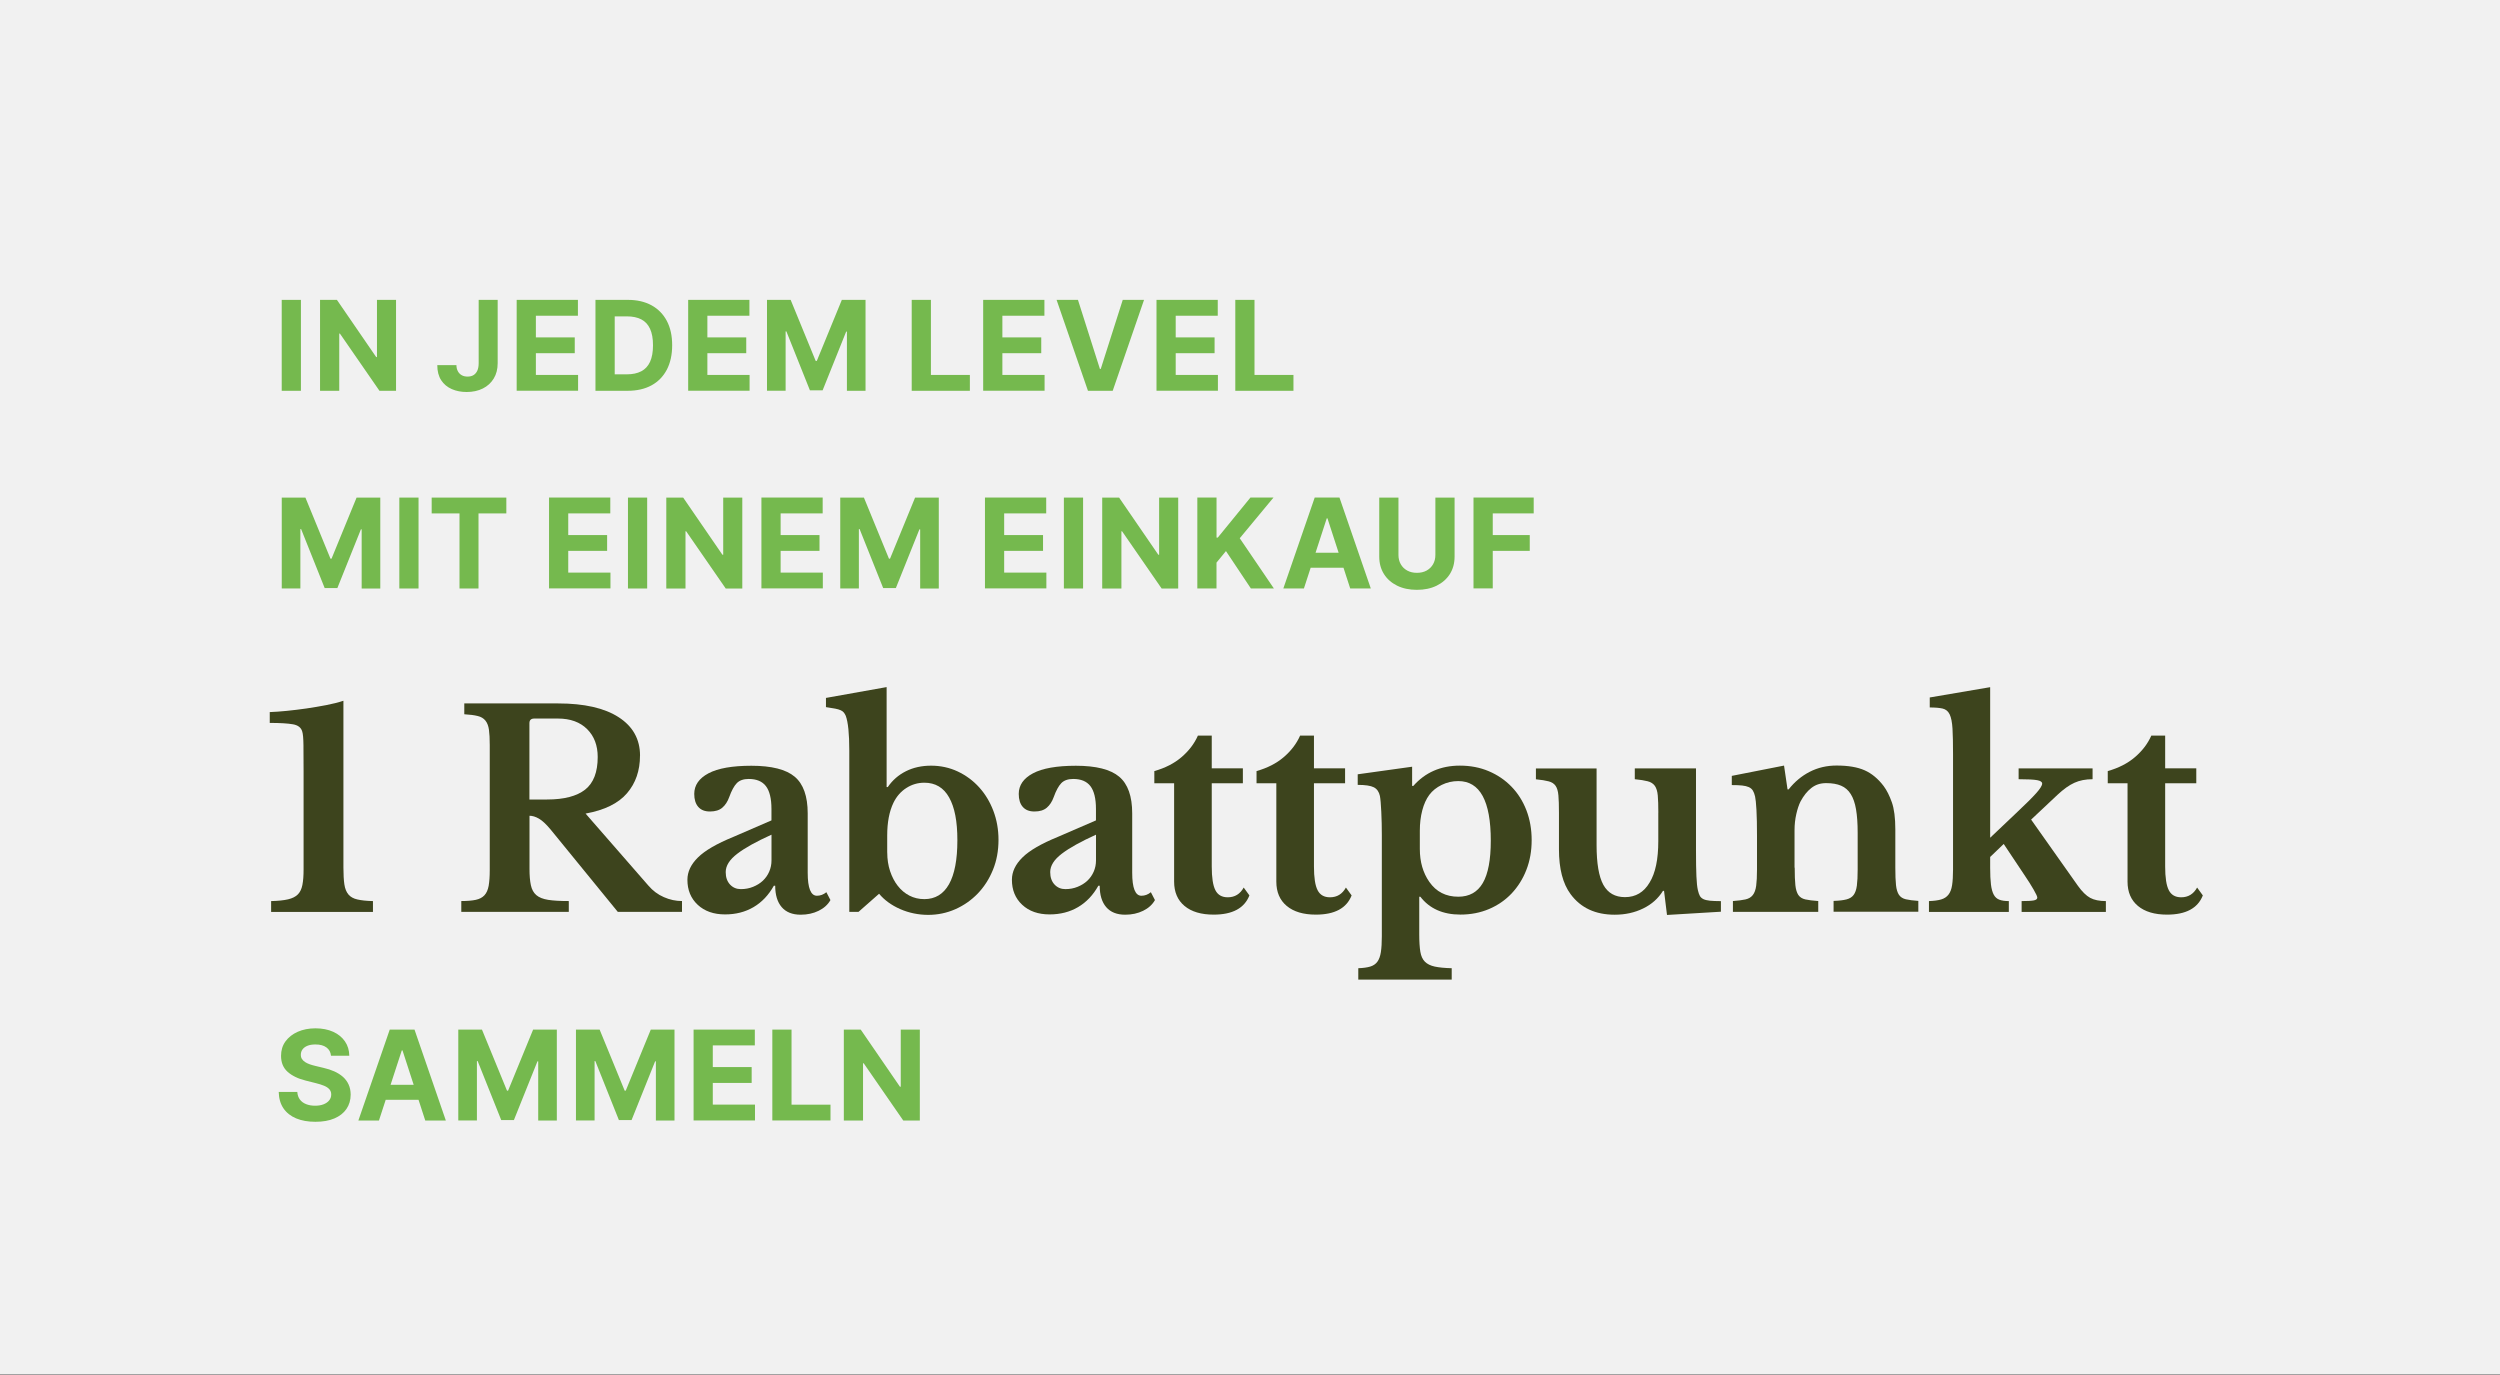 <?xml version="1.0" encoding="UTF-8"?>
<svg id="Ebene_1" data-name="Ebene 1" xmlns="http://www.w3.org/2000/svg" viewBox="0 0 600 330">
  <rect x="0" y="0" width="600" height="330" fill="#808080" stroke="none"/>
  <defs>
    <style>
      .cls-1 {
        fill: #f1f1f1;
      }

      .cls-2 {
        fill: #3d441d;
      }

      .cls-3 {
        fill: #75b94e;
      }
    </style>
  </defs>
  <rect class="cls-1" y="-.17" width="600" height="330"/>
  <g>
    <path class="cls-3" d="M72.22,71.97v21.82h-4.61v-21.82h4.61Z"/>
    <path class="cls-3" d="M95.05,71.97v21.82h-3.98l-9.49-13.73h-.16v13.73h-4.61v-21.82h4.05l9.42,13.72h.19v-13.72h4.59Z"/>
    <path class="cls-3" d="M114.88,71.97h4.56v15.21c0,1.41-.31,2.63-.94,3.66-.63,1.04-1.5,1.84-2.62,2.4-1.12.56-2.41.84-3.89.84-1.31,0-2.51-.23-3.57-.7-1.07-.47-1.92-1.18-2.54-2.13-.62-.96-.93-2.16-.93-3.61h4.59c.01.58.13,1.07.36,1.48.22.41.53.72.93.94.39.22.86.32,1.4.32.57,0,1.05-.12,1.44-.37s.69-.61.9-1.08c.21-.48.31-1.06.31-1.76v-15.21Z"/>
    <path class="cls-3" d="M124,93.79v-21.82h14.7v3.8h-10.09v5.2h9.33v3.8h-9.33v5.21h10.13v3.8h-14.74Z"/>
    <path class="cls-3" d="M150.64,93.79h-7.73v-21.82h7.8c2.2,0,4.08.44,5.67,1.31,1.58.87,2.8,2.12,3.66,3.74.86,1.63,1.28,3.57,1.28,5.84s-.43,4.23-1.28,5.86c-.86,1.63-2.08,2.89-3.67,3.76-1.59.87-3.5,1.31-5.72,1.31ZM147.52,89.84h2.93c1.36,0,2.51-.24,3.45-.73.93-.49,1.64-1.24,2.11-2.27.47-1.03.71-2.35.71-3.98s-.24-2.93-.71-3.95c-.47-1.02-1.17-1.78-2.1-2.26s-2.08-.72-3.44-.72h-2.94v13.91Z"/>
    <path class="cls-3" d="M165.16,93.79v-21.82h14.7v3.8h-10.09v5.2h9.33v3.8h-9.33v5.21h10.13v3.8h-14.74Z"/>
    <path class="cls-3" d="M184.07,71.97h5.69l6.01,14.66h.26l6.01-14.66h5.69v21.82h-4.47v-14.2h-.18l-5.65,14.09h-3.05l-5.65-14.15h-.18v14.25h-4.47v-21.82Z"/>
    <path class="cls-3" d="M218.81,93.79v-21.82h4.61v18.02h9.35v3.8h-13.97Z"/>
    <path class="cls-3" d="M235.96,93.79v-21.82h14.7v3.8h-10.09v5.2h9.33v3.8h-9.33v5.21h10.13v3.8h-14.74Z"/>
    <path class="cls-3" d="M258.71,71.97l5.27,16.58h.2l5.28-16.58h5.11l-7.52,21.82h-5.94l-7.53-21.82h5.12Z"/>
    <path class="cls-3" d="M277.56,93.79v-21.82h14.7v3.8h-10.09v5.2h9.33v3.8h-9.33v5.21h10.13v3.8h-14.74Z"/>
    <path class="cls-3" d="M296.47,93.79v-21.82h4.61v18.02h9.35v3.8h-13.97Z"/>
    <path class="cls-3" d="M67.61,119.42h5.69l6.01,14.66h.26l6.01-14.66h5.69v21.82h-4.47v-14.2h-.18l-5.65,14.09h-3.05l-5.65-14.15h-.18v14.25h-4.47v-21.82Z"/>
    <path class="cls-3" d="M100.45,119.42v21.82h-4.61v-21.82h4.61Z"/>
    <path class="cls-3" d="M103.6,123.22v-3.8h17.92v3.8h-6.68v18.02h-4.56v-18.02h-6.68Z"/>
    <path class="cls-3" d="M131.77,141.23v-21.82h14.7v3.8h-10.09v5.2h9.33v3.8h-9.33v5.21h10.13v3.8h-14.74Z"/>
    <path class="cls-3" d="M155.32,119.42v21.82h-4.61v-21.82h4.61Z"/>
    <path class="cls-3" d="M178.15,119.42v21.82h-3.98l-9.49-13.73h-.16v13.73h-4.61v-21.82h4.05l9.42,13.72h.19v-13.72h4.59Z"/>
    <path class="cls-3" d="M182.74,141.23v-21.82h14.7v3.8h-10.09v5.2h9.33v3.8h-9.33v5.21h10.13v3.8h-14.74Z"/>
    <path class="cls-3" d="M201.65,119.42h5.69l6.01,14.66h.26l6.01-14.66h5.69v21.82h-4.47v-14.2h-.18l-5.65,14.09h-3.05l-5.65-14.15h-.18v14.25h-4.47v-21.82Z"/>
    <path class="cls-3" d="M236.39,141.23v-21.82h14.7v3.8h-10.09v5.2h9.33v3.8h-9.33v5.21h10.13v3.8h-14.74Z"/>
    <path class="cls-3" d="M259.94,119.42v21.82h-4.61v-21.82h4.61Z"/>
    <path class="cls-3" d="M282.77,119.42v21.82h-3.98l-9.49-13.73h-.16v13.73h-4.61v-21.82h4.05l9.42,13.72h.19v-13.72h4.59Z"/>
    <path class="cls-3" d="M287.36,141.23v-21.82h4.61v9.62h.29l7.85-9.62h5.53l-8.1,9.77,8.19,12.05h-5.52l-5.98-8.97-2.27,2.77v6.2h-4.61Z"/>
    <path class="cls-3" d="M312.94,141.23h-4.94l7.53-21.82h5.94l7.52,21.82h-4.94l-5.46-16.83h-.17l-5.48,16.83ZM312.63,132.66h11.68v3.6h-11.68v-3.6Z"/>
    <path class="cls-3" d="M344.49,119.42h4.61v14.17c0,1.59-.38,2.98-1.13,4.18-.76,1.19-1.81,2.12-3.17,2.79s-2.94,1-4.74,1-3.4-.33-4.75-1-2.41-1.59-3.16-2.79c-.75-1.19-1.13-2.58-1.13-4.18v-14.17h4.61v13.77c0,.83.18,1.57.55,2.22.37.65.88,1.15,1.55,1.52.67.37,1.44.55,2.33.55s1.67-.18,2.34-.55c.66-.37,1.18-.88,1.54-1.52.37-.65.55-1.38.55-2.22v-13.77Z"/>
    <path class="cls-3" d="M353.64,141.23v-21.82h14.45v3.8h-9.83v5.2h8.88v3.8h-8.88v9.01h-4.61Z"/>
    <path class="cls-3" d="M79.44,253.38c-.08-.86-.45-1.53-1.1-2-.65-.48-1.52-.71-2.63-.71-.75,0-1.39.1-1.91.31s-.92.5-1.19.87c-.27.37-.41.79-.41,1.26-.01.39.07.73.25,1.02.18.29.43.54.75.75s.69.39,1.11.54c.42.15.87.28,1.34.39l1.96.47c.95.21,1.83.5,2.62.85.79.36,1.48.79,2.07,1.31.58.52,1.04,1.13,1.36,1.83s.49,1.51.5,2.42c0,1.34-.35,2.49-1.02,3.47-.67.98-1.64,1.73-2.9,2.27-1.26.54-2.78.8-4.55.8s-3.29-.27-4.6-.81c-1.3-.54-2.32-1.34-3.05-2.4-.73-1.06-1.11-2.38-1.15-3.95h4.46c.05.73.26,1.34.63,1.83s.87.85,1.5,1.1,1.34.37,2.14.37,1.46-.11,2.04-.34c.58-.23,1.03-.54,1.35-.95.32-.4.48-.87.48-1.4,0-.49-.14-.9-.43-1.24-.29-.33-.71-.62-1.26-.85s-1.22-.45-2.02-.64l-2.38-.6c-1.84-.45-3.29-1.15-4.36-2.1s-1.59-2.23-1.59-3.85c0-1.32.35-2.48,1.06-3.46s1.7-1.76,2.94-2.31c1.25-.55,2.67-.83,4.26-.83s3.04.28,4.25.83c1.21.55,2.15,1.32,2.83,2.31s1.02,2.13,1.04,3.43h-4.42Z"/>
    <path class="cls-3" d="M90.95,268.92h-4.94l7.53-21.82h5.94l7.52,21.82h-4.94l-5.46-16.83h-.17l-5.48,16.83ZM90.64,260.35h11.68v3.6h-11.68v-3.6Z"/>
    <path class="cls-3" d="M109.98,247.1h5.69l6.01,14.66h.26l6.01-14.66h5.69v21.82h-4.47v-14.2h-.18l-5.65,14.09h-3.05l-5.65-14.15h-.18v14.25h-4.47v-21.82Z"/>
    <path class="cls-3" d="M138.22,247.1h5.69l6.01,14.66h.26l6.01-14.66h5.69v21.82h-4.47v-14.2h-.18l-5.65,14.09h-3.05l-5.65-14.15h-.18v14.25h-4.47v-21.82Z"/>
    <path class="cls-3" d="M166.46,268.92v-21.82h14.7v3.8h-10.09v5.2h9.33v3.8h-9.33v5.21h10.13v3.8h-14.74Z"/>
    <path class="cls-3" d="M185.36,268.92v-21.82h4.61v18.02h9.35v3.8h-13.97Z"/>
    <path class="cls-3" d="M220.76,247.1v21.82h-3.98l-9.49-13.73h-.16v13.73h-4.61v-21.82h4.05l9.42,13.72h.19v-13.72h4.59Z"/>
  </g>
  <g>
    <path class="cls-2" d="M82.42,208.2c0,1.69.08,3.04.23,4.06.15,1.02.48,1.82.97,2.41s1.21.99,2.15,1.2c.93.22,2.18.35,3.74.39v2.6h-24.44v-2.6c1.69-.04,3.04-.18,4.06-.42,1.02-.24,1.8-.63,2.34-1.17.54-.54.91-1.3,1.1-2.27.2-.98.29-2.22.29-3.74v-23.59c0-2.51-.01-4.59-.03-6.24-.02-1.65-.12-2.73-.29-3.25-.26-.95-1.01-1.54-2.24-1.75-1.24-.22-3.09-.33-5.56-.33v-2.6c1.17-.04,2.52-.14,4.06-.29,1.54-.15,3.12-.35,4.75-.58,1.62-.24,3.22-.51,4.78-.81,1.56-.3,2.92-.65,4.09-1.04v40.04Z"/>
    <path class="cls-2" d="M153.6,181.35c0,3.6-1.04,6.61-3.12,9.03-2.08,2.43-5.39,4.05-9.94,4.88l15.08,17.29c1.04,1.21,2.27,2.14,3.7,2.76,1.43.63,2.88.94,4.36.94v2.6h-15.41l-16.12-19.76c-1.08-1.3-2.03-2.18-2.83-2.63-.8-.46-1.55-.68-2.24-.68v12.74c0,1.6.11,2.92.33,3.93.22,1.02.65,1.81,1.3,2.37.65.56,1.59.94,2.83,1.14,1.24.2,2.89.29,4.97.29v2.6h-25.8v-2.6c1.43,0,2.59-.1,3.48-.29.89-.19,1.58-.56,2.08-1.1.5-.54.83-1.3,1.01-2.27.17-.98.26-2.22.26-3.74v-30.03c0-1.52-.06-2.74-.19-3.67-.13-.93-.41-1.67-.85-2.21-.43-.54-1.05-.91-1.85-1.1-.8-.2-1.87-.34-3.22-.42v-2.6h22.49c6.28,0,11.14,1.1,14.56,3.31,3.42,2.21,5.13,5.29,5.13,9.23ZM127.08,191.88h4.22c4.07,0,7.12-.79,9.13-2.37,2.01-1.58,3.02-4.19,3.02-7.83,0-2.77-.84-5-2.54-6.69s-4.03-2.54-7.02-2.54h-5.66c-.78,0-1.17.37-1.17,1.1v18.33Z"/>
    <path class="cls-2" d="M185.15,196.89v-2.73c0-2.51-.45-4.34-1.33-5.49-.89-1.15-2.26-1.72-4.13-1.72-1.26,0-2.21.34-2.86,1.01-.65.67-1.26,1.79-1.82,3.35-.39,1.08-.94,1.93-1.66,2.54-.71.61-1.7.91-2.96.91s-2.15-.37-2.8-1.1c-.65-.74-.97-1.78-.97-3.12,0-2.08,1.14-3.73,3.41-4.94,2.28-1.21,5.71-1.82,10.3-1.82,4.85,0,8.32.88,10.4,2.63,2.08,1.75,3.12,4.69,3.12,8.81v14.24c0,3.68.74,5.52,2.21,5.52.82,0,1.58-.28,2.27-.85l.98,1.89c-.61,1.08-1.55,1.94-2.83,2.57s-2.72.94-4.32.94c-1.99,0-3.51-.61-4.55-1.82-1.04-1.21-1.56-2.93-1.56-5.14h-.32c-1.26,2.25-2.88,3.97-4.88,5.14-1.99,1.17-4.27,1.75-6.83,1.75-2.73,0-4.92-.77-6.57-2.31-1.65-1.54-2.47-3.54-2.47-6.01,0-1.91.84-3.69,2.54-5.36,1.69-1.67,4.51-3.3,8.45-4.91l9.17-3.97ZM185.15,200.33c-3.64,1.65-6.38,3.17-8.22,4.58-1.84,1.41-2.76,2.87-2.76,4.39,0,1.26.35,2.25,1.04,2.99.69.74,1.56,1.1,2.6,1.1s2.02-.18,2.93-.55c.91-.37,1.69-.85,2.34-1.46.65-.61,1.16-1.33,1.53-2.18.37-.85.55-1.74.55-2.7v-6.17Z"/>
    <path class="cls-2" d="M212.81,188.89h.26c1.13-1.65,2.58-2.91,4.36-3.8,1.78-.89,3.79-1.33,6.04-1.33s4.43.47,6.4,1.4c1.97.93,3.68,2.2,5.13,3.8,1.45,1.6,2.59,3.49,3.41,5.65.82,2.17,1.23,4.49,1.23,6.96,0,2.6-.44,5-1.33,7.18-.89,2.19-2.1,4.08-3.64,5.69-1.54,1.6-3.34,2.86-5.39,3.77-2.06.91-4.24,1.36-6.53,1.36s-4.63-.47-6.73-1.4c-2.1-.93-3.78-2.16-5.04-3.67l-4.94,4.35h-2.21v-38.67c0-4.07-.28-6.87-.85-8.39-.13-.3-.28-.56-.46-.78-.17-.22-.42-.4-.75-.55-.33-.15-.77-.28-1.33-.39-.56-.11-1.3-.23-2.21-.36v-2.21l14.56-2.6v23.99ZM212.94,204.62c0,1.6.23,3.09.68,4.45.46,1.37,1.07,2.55,1.85,3.54.78,1,1.71,1.78,2.79,2.34,1.08.56,2.28.84,3.58.84,2.6,0,4.57-1.19,5.92-3.57,1.34-2.38,2.01-5.89,2.01-10.53s-.66-7.94-1.98-10.3c-1.32-2.36-3.3-3.54-5.95-3.54-1.56,0-3,.42-4.32,1.27-1.32.84-2.35,2.03-3.09,3.54-1,2.08-1.5,4.7-1.5,7.86v4.1Z"/>
    <path class="cls-2" d="M263.03,196.89v-2.73c0-2.51-.45-4.34-1.33-5.49-.89-1.15-2.26-1.72-4.13-1.72-1.26,0-2.21.34-2.86,1.01-.65.67-1.26,1.79-1.82,3.35-.39,1.08-.94,1.93-1.66,2.54-.71.61-1.7.91-2.96.91s-2.15-.37-2.8-1.1c-.65-.74-.97-1.78-.97-3.12,0-2.08,1.14-3.73,3.41-4.94,2.28-1.21,5.71-1.82,10.3-1.82,4.85,0,8.32.88,10.4,2.63,2.08,1.75,3.12,4.69,3.12,8.81v14.24c0,3.68.74,5.52,2.21,5.52.82,0,1.58-.28,2.27-.85l.98,1.89c-.61,1.08-1.55,1.94-2.83,2.57s-2.72.94-4.32.94c-1.99,0-3.51-.61-4.55-1.82-1.04-1.21-1.56-2.93-1.56-5.14h-.32c-1.26,2.25-2.88,3.97-4.88,5.14-1.99,1.17-4.27,1.75-6.83,1.75-2.73,0-4.92-.77-6.57-2.31-1.65-1.54-2.47-3.54-2.47-6.01,0-1.91.84-3.69,2.54-5.36,1.69-1.67,4.51-3.3,8.45-4.91l9.17-3.97ZM263.03,200.33c-3.64,1.65-6.38,3.17-8.22,4.58-1.84,1.41-2.76,2.87-2.76,4.39,0,1.26.35,2.25,1.04,2.99.69.74,1.56,1.1,2.6,1.1s2.02-.18,2.93-.55c.91-.37,1.69-.85,2.34-1.46.65-.61,1.16-1.33,1.53-2.18.37-.85.55-1.74.55-2.7v-6.17Z"/>
    <path class="cls-2" d="M277.04,187.98v-2.92c2.6-.74,4.78-1.85,6.53-3.35s3.07-3.22,3.93-5.17h3.32v7.86h7.47v3.58h-7.47v19.96c0,2.69.29,4.59.88,5.72.58,1.13,1.57,1.69,2.96,1.69,1.69,0,2.97-.78,3.83-2.34l1.37,1.89c-1.21,3.08-4.07,4.61-8.58,4.61-2.99,0-5.32-.69-6.99-2.08-1.67-1.39-2.5-3.34-2.5-5.85v-23.6h-4.75Z"/>
    <path class="cls-2" d="M301.57,187.98v-2.92c2.6-.74,4.78-1.85,6.53-3.35s3.07-3.22,3.93-5.17h3.32v7.86h7.47v3.58h-7.47v19.96c0,2.69.29,4.59.88,5.72.58,1.13,1.57,1.69,2.96,1.69,1.69,0,2.97-.78,3.83-2.34l1.37,1.89c-1.21,3.08-4.07,4.61-8.58,4.61-2.99,0-5.32-.69-6.99-2.08-1.67-1.39-2.5-3.34-2.5-5.85v-23.6h-4.75Z"/>
    <path class="cls-2" d="M338.93,188.63h.26c2.86-3.25,6.59-4.88,11.18-4.88,2.51,0,4.82.44,6.92,1.33,2.1.89,3.92,2.12,5.46,3.71,1.54,1.58,2.73,3.47,3.58,5.65.84,2.19,1.27,4.58,1.27,7.18s-.42,4.98-1.27,7.15c-.84,2.17-2.03,4.05-3.54,5.66-1.52,1.6-3.33,2.85-5.43,3.74-2.1.89-4.39,1.33-6.86,1.33-4.2,0-7.41-1.43-9.62-4.29h-.26v9.04c0,1.73.09,3.12.26,4.16.17,1.04.54,1.84,1.1,2.4.56.56,1.35.95,2.37,1.17,1.02.22,2.37.35,4.06.39v2.73h-22.42v-2.73c1.17-.04,2.12-.17,2.86-.39.74-.22,1.31-.61,1.72-1.17.41-.56.69-1.33.84-2.31.15-.97.23-2.24.23-3.8v-24.18c0-1.99-.04-3.89-.13-5.69-.09-1.8-.19-3.06-.33-3.8-.22-1-.7-1.69-1.46-2.08-.76-.39-2.05-.58-3.87-.58v-2.54l13.06-1.82v4.61ZM349.98,187.46c-1.39,0-2.71.3-3.96.91-1.26.61-2.25,1.41-2.99,2.4-.74,1-1.3,2.24-1.69,3.74-.39,1.49-.58,3.11-.58,4.84v4.42c0,3.08.76,5.7,2.27,7.87,1.65,2.38,3.97,3.57,6.96,3.57,2.64,0,4.6-1.09,5.88-3.28,1.28-2.19,1.92-5.58,1.92-10.17,0-9.53-2.6-14.3-7.8-14.3Z"/>
    <path class="cls-2" d="M398,195.07c0-1.73-.04-3.11-.13-4.13-.09-1.02-.33-1.8-.71-2.34-.39-.54-.96-.91-1.72-1.1-.76-.2-1.79-.36-3.09-.49v-2.6h14.69v19.7c0,2.64.03,4.71.1,6.21.07,1.49.18,2.61.36,3.35.13.56.28,1.01.46,1.33.17.33.46.58.84.78.39.19.92.32,1.59.39.67.06,1.55.1,2.63.1v2.54l-12.94.78-.71-5.78h-.26c-1.13,1.82-2.71,3.23-4.75,4.22-2.04,1-4.31,1.5-6.83,1.5-4.64,0-8.17-1.65-10.59-4.94-1.86-2.51-2.79-6.09-2.79-10.73v-8.77c0-1.78-.04-3.17-.13-4.19-.09-1.02-.32-1.79-.68-2.31-.37-.52-.92-.88-1.66-1.07-.74-.2-1.76-.36-3.06-.49v-2.6h14.56v18.4c0,4.38.54,7.55,1.62,9.52,1.08,1.97,2.82,2.96,5.2,2.96,2.56,0,4.53-1.17,5.91-3.51,1.39-2.25,2.08-5.57,2.08-9.94v-6.76Z"/>
    <path class="cls-2" d="M430.73,208.26c0,1.78.05,3.18.16,4.19.11,1.02.35,1.8.71,2.34.37.54.93.9,1.69,1.07.76.17,1.79.3,3.09.39v2.6h-20.48v-2.6c1.26-.09,2.26-.22,3.02-.39.76-.17,1.34-.52,1.75-1.04s.68-1.26.81-2.21c.13-.95.2-2.25.2-3.9v-8.12c0-2.56-.04-4.62-.13-6.21-.09-1.58-.2-2.65-.33-3.22-.13-.56-.3-1.03-.52-1.4-.22-.37-.54-.65-.98-.85-.43-.19-.97-.32-1.62-.39-.65-.07-1.47-.1-2.47-.1v-2.21l12.54-2.47.84,5.72h.26c1.43-1.82,3.12-3.23,5.07-4.23,1.95-1,4.1-1.5,6.44-1.5,2.77,0,5.01.38,6.73,1.14,1.71.76,3.24,2.03,4.58,3.8.74,1,1.39,2.29,1.95,3.87.56,1.58.84,3.76.84,6.53v9.16c0,1.78.05,3.18.16,4.19.11,1.02.35,1.8.71,2.34.37.54.92.9,1.66,1.07.74.17,1.73.3,2.99.39v2.6h-20.34v-2.6c1.3-.04,2.33-.16,3.09-.36.76-.19,1.33-.55,1.72-1.07s.65-1.27.78-2.24.19-2.26.19-3.87v-8.84c0-2.21-.13-4.07-.39-5.59-.26-1.52-.68-2.74-1.27-3.67-.58-.93-1.35-1.6-2.31-2.01-.95-.41-2.14-.62-3.58-.62s-2.58.39-3.57,1.17c-1,.78-1.86,1.86-2.6,3.25-.39.78-.73,1.79-1.01,3.02-.28,1.24-.42,2.52-.42,3.87v8.97Z"/>
    <path class="cls-2" d="M485.18,216.26c1.39,0,2.36-.05,2.93-.16.56-.11.84-.33.84-.68,0-.26-.29-.9-.88-1.92-.58-1.02-1.33-2.2-2.24-3.54l-4.94-7.41-3.25,3.12v2.53c0,1.69.06,3.06.19,4.1s.36,1.85.68,2.44.78.99,1.37,1.2c.58.22,1.33.32,2.24.32v2.6h-19.17v-2.6c1.21-.04,2.19-.17,2.92-.39.74-.22,1.32-.59,1.75-1.14.43-.54.73-1.3.88-2.27.15-.98.23-2.24.23-3.8v-27.56c0-2.64-.04-4.72-.13-6.24-.09-1.52-.32-2.65-.68-3.41-.37-.76-.93-1.22-1.69-1.4-.76-.17-1.79-.26-3.09-.26v-2.4l14.5-2.47v36.14l6.24-5.92c2.25-2.12,3.86-3.71,4.81-4.78.95-1.06,1.43-1.83,1.43-2.31,0-.39-.4-.66-1.2-.81-.8-.15-2.29-.23-4.45-.23v-2.6h17.75v2.6c-1.65,0-3.1.28-4.35.85-1.26.56-2.62,1.54-4.1,2.92l-6.3,5.92,11.25,15.92c1,1.39,1.97,2.34,2.92,2.86s2.21.78,3.77.78v2.6h-20.22v-2.6Z"/>
    <path class="cls-2" d="M505.86,187.98v-2.92c2.6-.74,4.78-1.85,6.53-3.35s3.07-3.22,3.93-5.17h3.32v7.86h7.47v3.58h-7.47v19.96c0,2.69.29,4.59.88,5.72.58,1.13,1.57,1.69,2.96,1.69,1.69,0,2.97-.78,3.83-2.34l1.37,1.89c-1.21,3.08-4.07,4.61-8.58,4.61-2.99,0-5.32-.69-6.99-2.08-1.67-1.39-2.5-3.34-2.5-5.85v-23.6h-4.75Z"/>
  </g>
</svg>